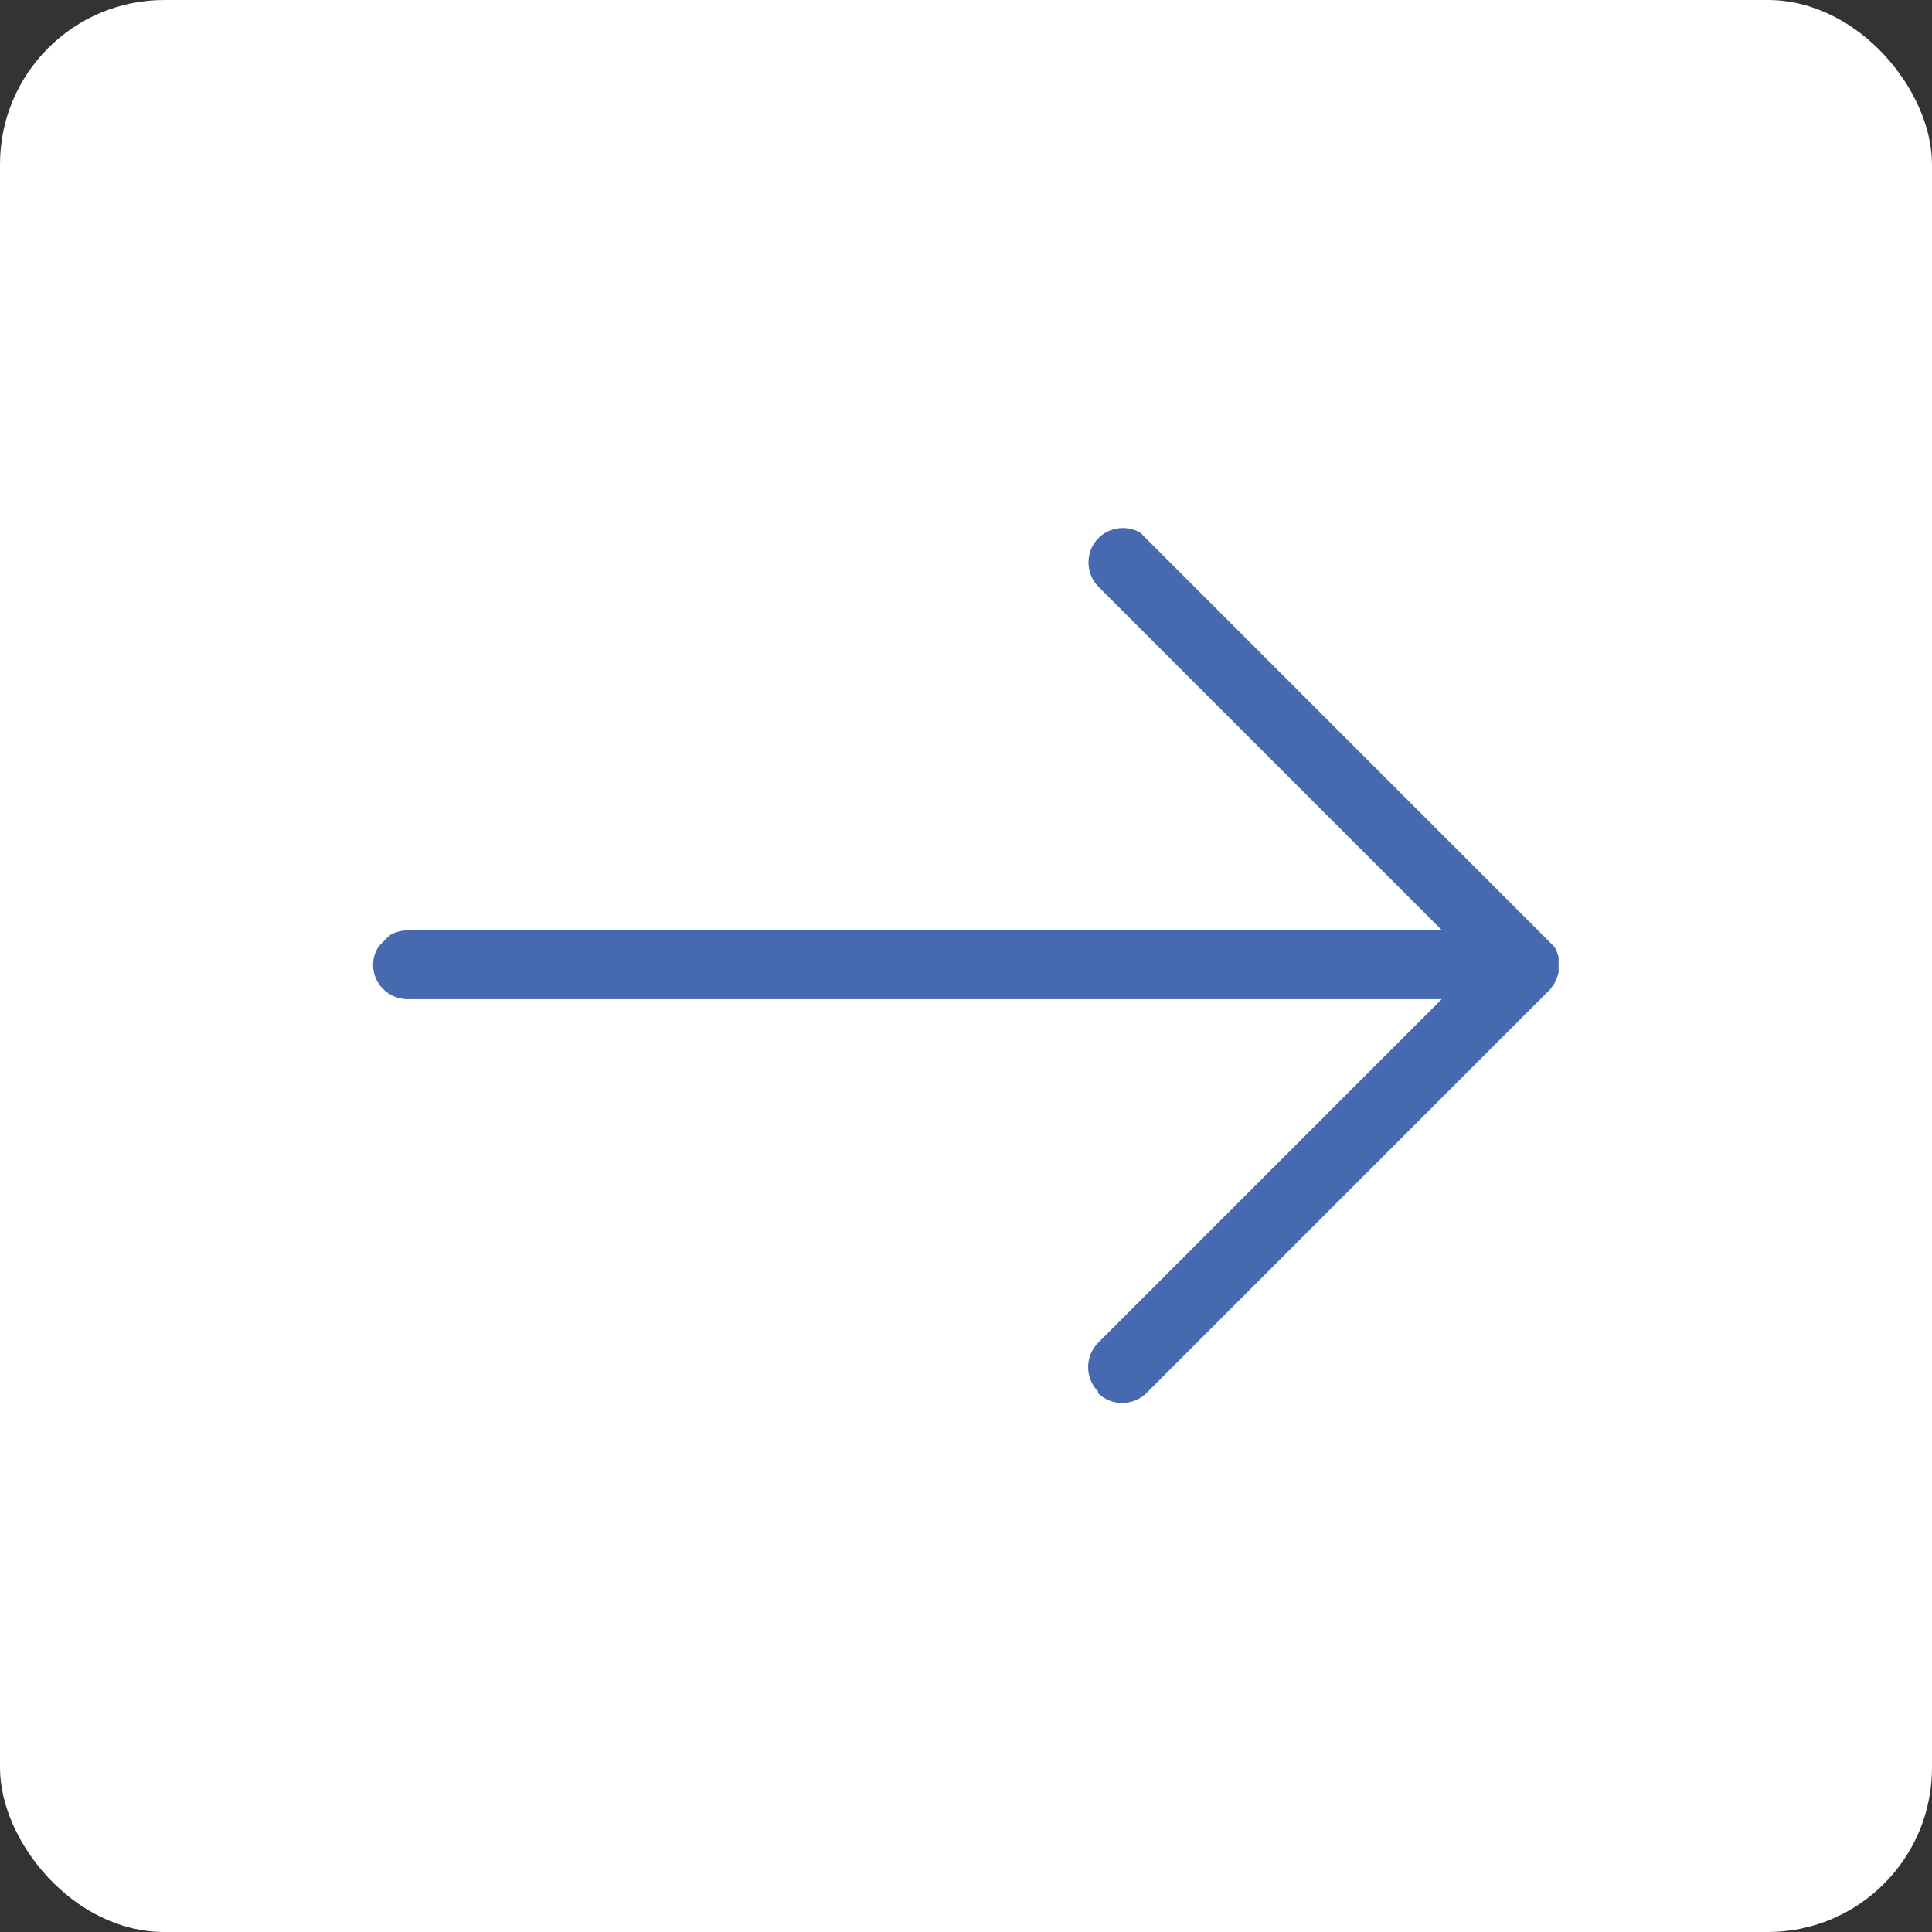 <?xml version="1.0" encoding="UTF-8"?><svg id="Layer_1" xmlns="http://www.w3.org/2000/svg" xmlns:xlink="http://www.w3.org/1999/xlink" viewBox="0 0 55.05 55.05"><rect x="0" y="0" width="55.05" height="55.05" fill="#333333" stroke="none"/><defs><style>.cls-1{fill:none;}.cls-1,.cls-2,.cls-3{stroke-width:0px;}.cls-2{fill:#fff;}.cls-4{clip-path:url(#clippath);}.cls-3{fill:#4769af;}</style><clipPath id="clippath"><rect class="cls-1" x="15.29" y="15.29" width="24.48" height="24.48" transform="translate(-11.4 27.53) rotate(-45)"/></clipPath></defs><rect class="cls-2" width="55.05" height="55.05" rx="4.68" ry="4.68"/><g class="cls-4"><path class="cls-3" d="m31.28,39.69c.38.38,1.01.38,1.39,0l11.47-11.47s0,0,.01-.01c.02-.02.04-.04.05-.06.01-.01.02-.03.03-.04,0-.01.02-.02.03-.04.01-.01.02-.03.03-.05,0-.01.01-.02.02-.04,0-.02.02-.03.02-.05,0-.01.01-.03.02-.04,0-.01.01-.03.02-.05,0-.02.01-.03.02-.05,0-.01,0-.03.01-.04,0-.02,0-.03.01-.05,0-.02,0-.03,0-.05,0-.02,0-.03,0-.05,0-.03,0-.05,0-.08,0,0,0-.01,0-.02,0,0,0-.01,0-.02,0-.03,0-.05,0-.08,0-.02,0-.03,0-.05,0-.02,0-.03,0-.05,0-.02,0-.04-.01-.05,0-.01,0-.03-.01-.04,0-.02-.01-.03-.02-.05,0-.01,0-.03-.01-.04,0-.02-.01-.03-.02-.05,0-.01-.01-.03-.02-.04,0-.01-.02-.03-.02-.04,0-.01-.02-.03-.02-.04-.01-.02-.02-.03-.03-.05,0-.01-.02-.02-.02-.03-.02-.03-.04-.05-.07-.07l-11.47-11.47c-.38-.38-1.01-.38-1.39,0s-.38,1.01,0,1.39l9.79,9.79H11.61c-.27,0-.52.11-.69.29s-.29.42-.29.69c0,.54.44.98.98.98h29.47s-9.79,9.79-9.79,9.79c-.38.38-.38,1.01,0,1.39"/></g></svg>
